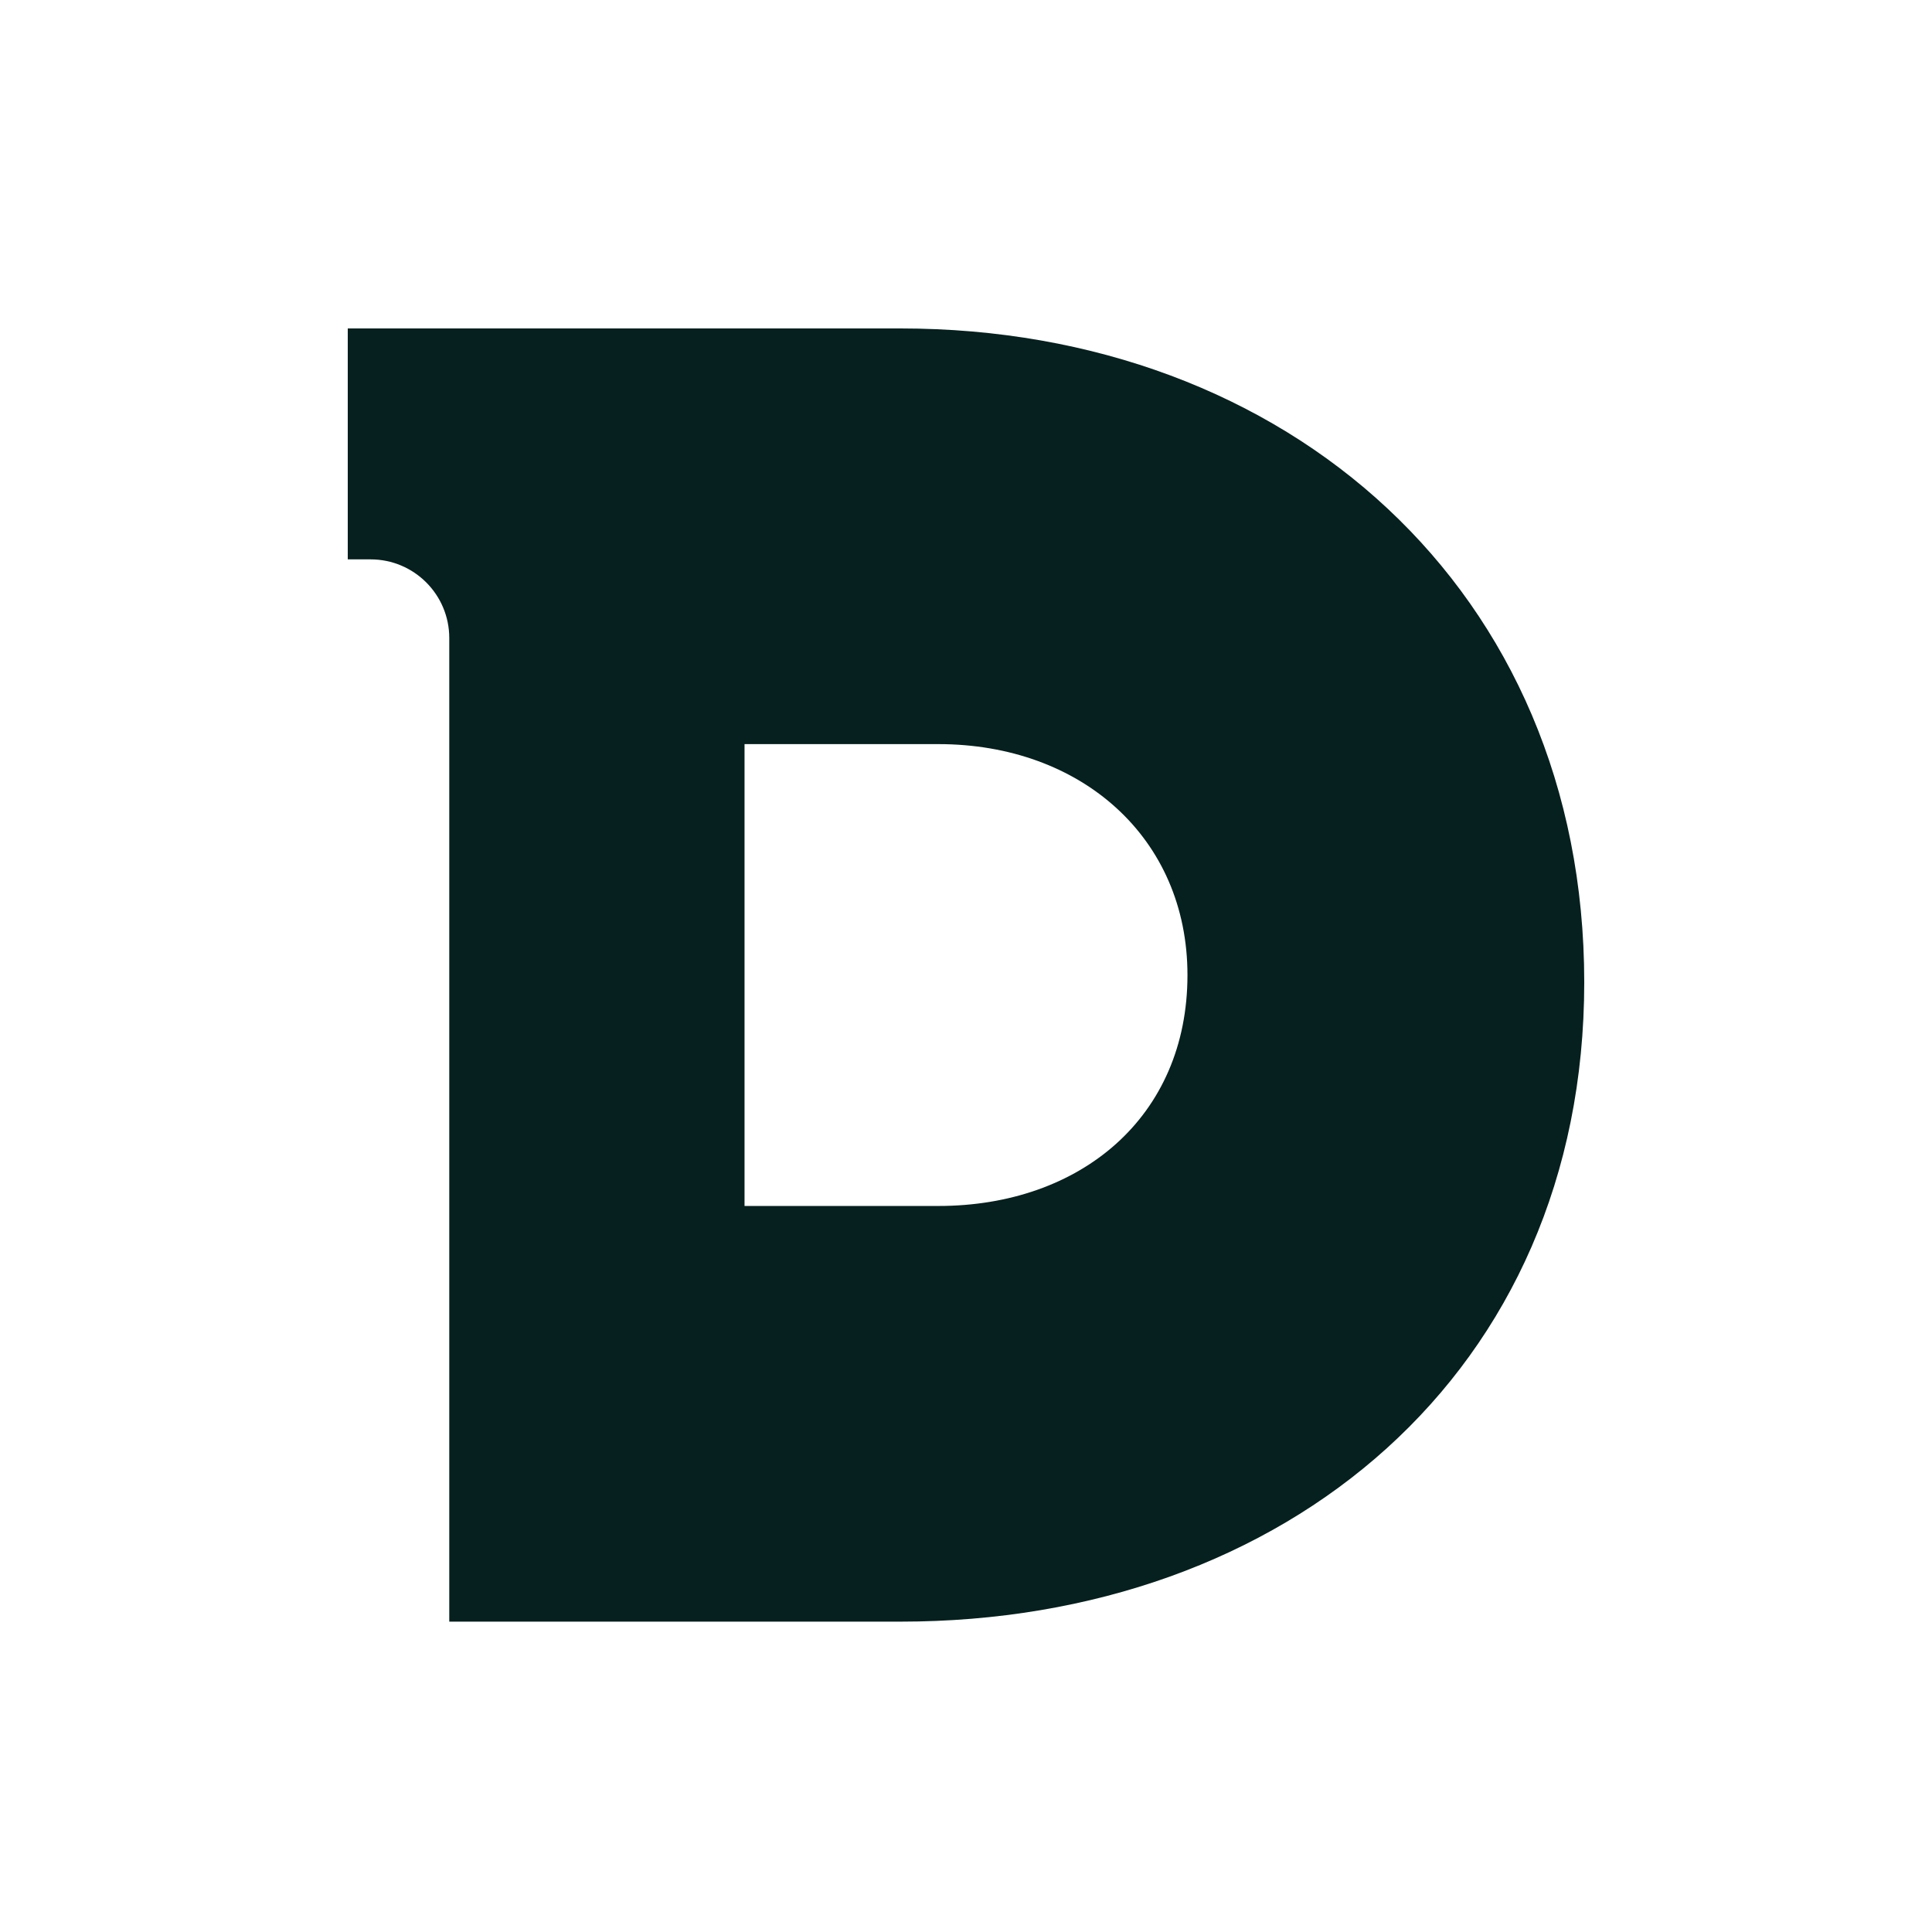 <svg width="100" height="100" viewBox="0 0 100 100" xmlns="http://www.w3.org/2000/svg">
  <path class="fav" fill-rule="evenodd" clip-rule="evenodd" d="M18 17V28.953H19.182C21.431 28.953 23.254 30.776 23.254 33.024V83.936H46.612C66.552 83.936 82 71.027 82 50.844C82 30.578 66.648 17 46.612 17H18ZM38.537 62.421V38.515H48.567C55.963 38.515 61.463 43.364 61.463 50.468C61.463 57.81 55.929 62.421 48.567 62.421H38.537Z"/>
  <style>
    .fav {
      fill: #05201e;
    }
    @media (prefers-color-scheme: dark) {
      .fav {
        fill: #ffffff;
      }
    }
  </style>
</svg>
